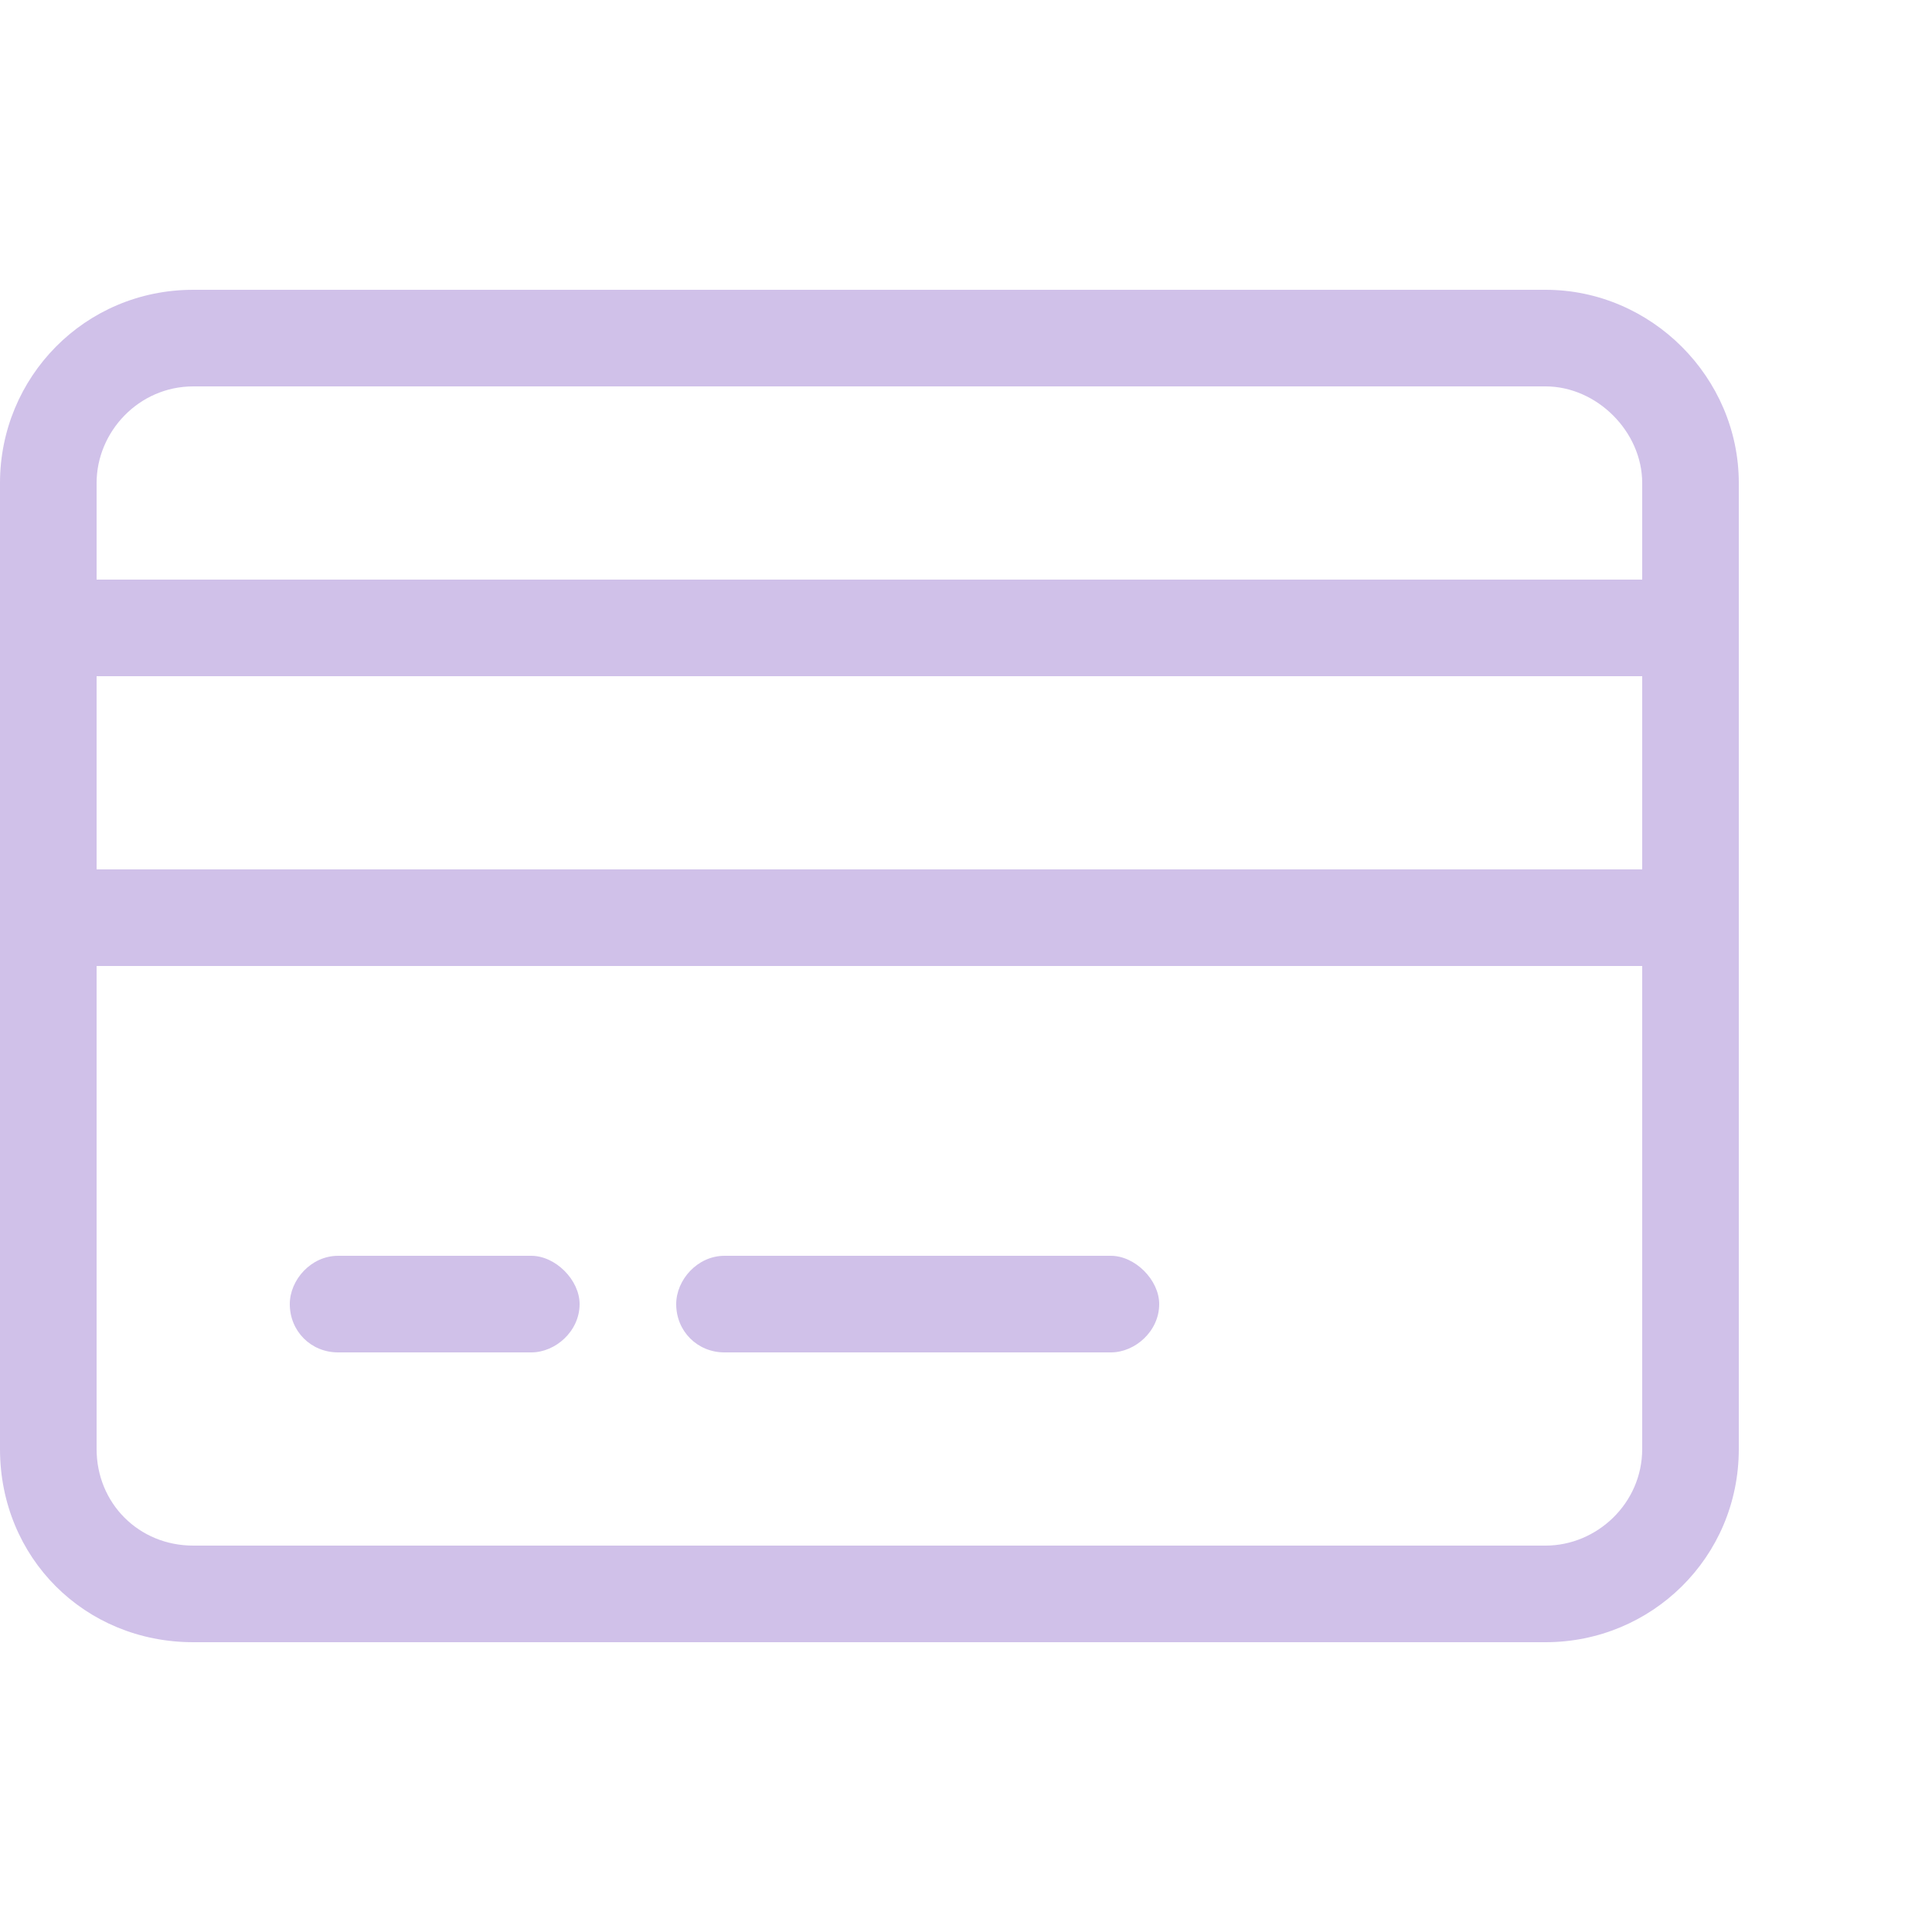 <svg width="40" height="40" viewBox="0 0 40 40" fill="none" xmlns="http://www.w3.org/2000/svg">
<path d="M6 27C6 26.5 6.438 26 7 26H11C11.5 26 12 26.5 12 27C12 27.562 11.5 28 11 28H7C6.438 28 6 27.562 6 27ZM14 27C14 26.5 14.438 26 15 26H23C23.5 26 24 26.5 24 27C24 27.562 23.5 28 23 28H15C14.438 28 14 27.562 14 27ZM0 10C0 7.812 1.75 6 4 6H32C34.188 6 36 7.812 36 10V30C36 32.25 34.188 34 32 34H4C1.75 34 0 32.25 0 30V10ZM2 10V12H34V10C34 8.938 33.062 8 32 8H4C2.875 8 2 8.938 2 10ZM2 18H34V14H2V18ZM2 20V30C2 31.125 2.875 32 4 32H32C33.062 32 34 31.125 34 30V20H2Z" fill="#D0C1E9"/>
</svg>
